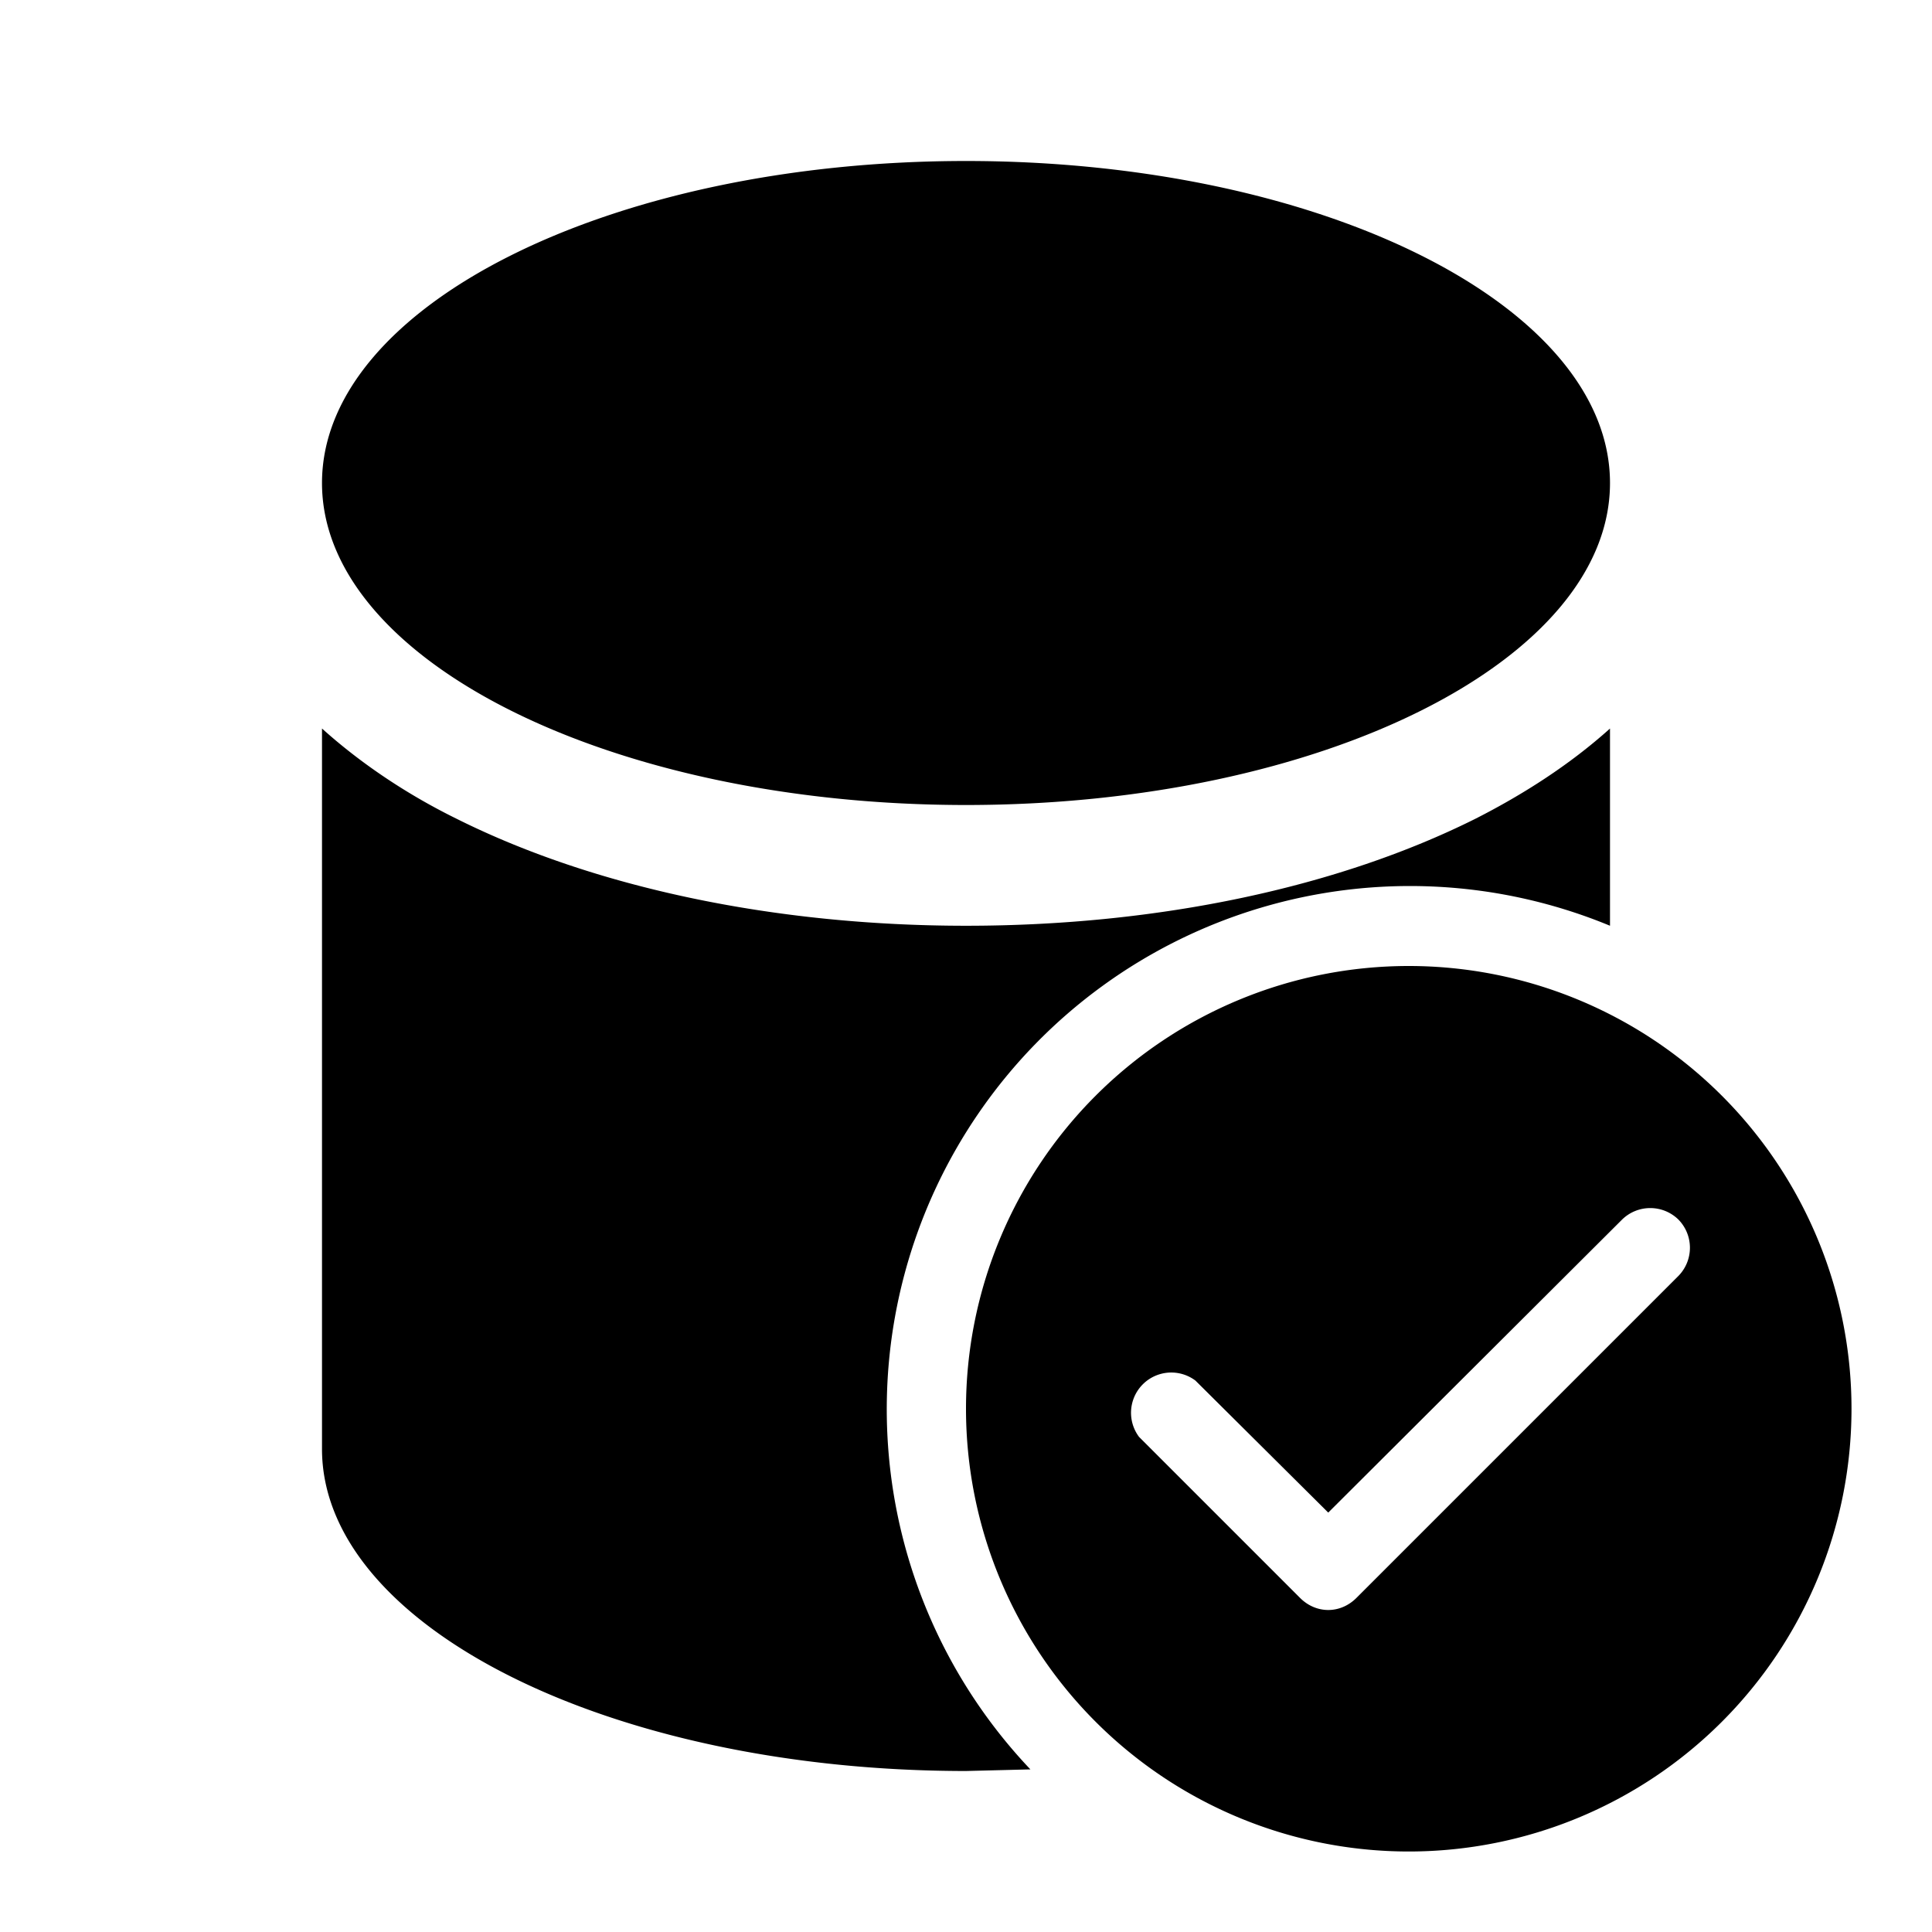 <svg width="24" height="24" viewBox="0 0 24 24" xmlns="http://www.w3.org/2000/svg"><path d="M12 10c4.42 0 8-1.8 8-4s-3.58-4-8-4-8 1.8-8 4 3.58 4 8 4Zm6.33.17c.59-.3 1.17-.67 1.67-1.12v2.45a6.5 6.5 0 0 0-7.2 10.48L12 22c-4.42 0-8-1.8-8-4V9.05c.5.45 1.08.83 1.67 1.12 1.7.85 3.94 1.33 6.33 1.33 2.4 0 4.63-.48 6.33-1.33ZM23 17.5a5.5 5.5 0 1 1-11 0 5.5 5.5 0 0 1 11 0Zm-2.15-2.35a.5.5 0 0 0-.7 0l-3.65 3.64-1.65-1.64a.5.5 0 0 0-.7.7l2 2c.2.2.5.2.7 0l4-4a.5.5 0 0 0 0-.7Z"/></svg>